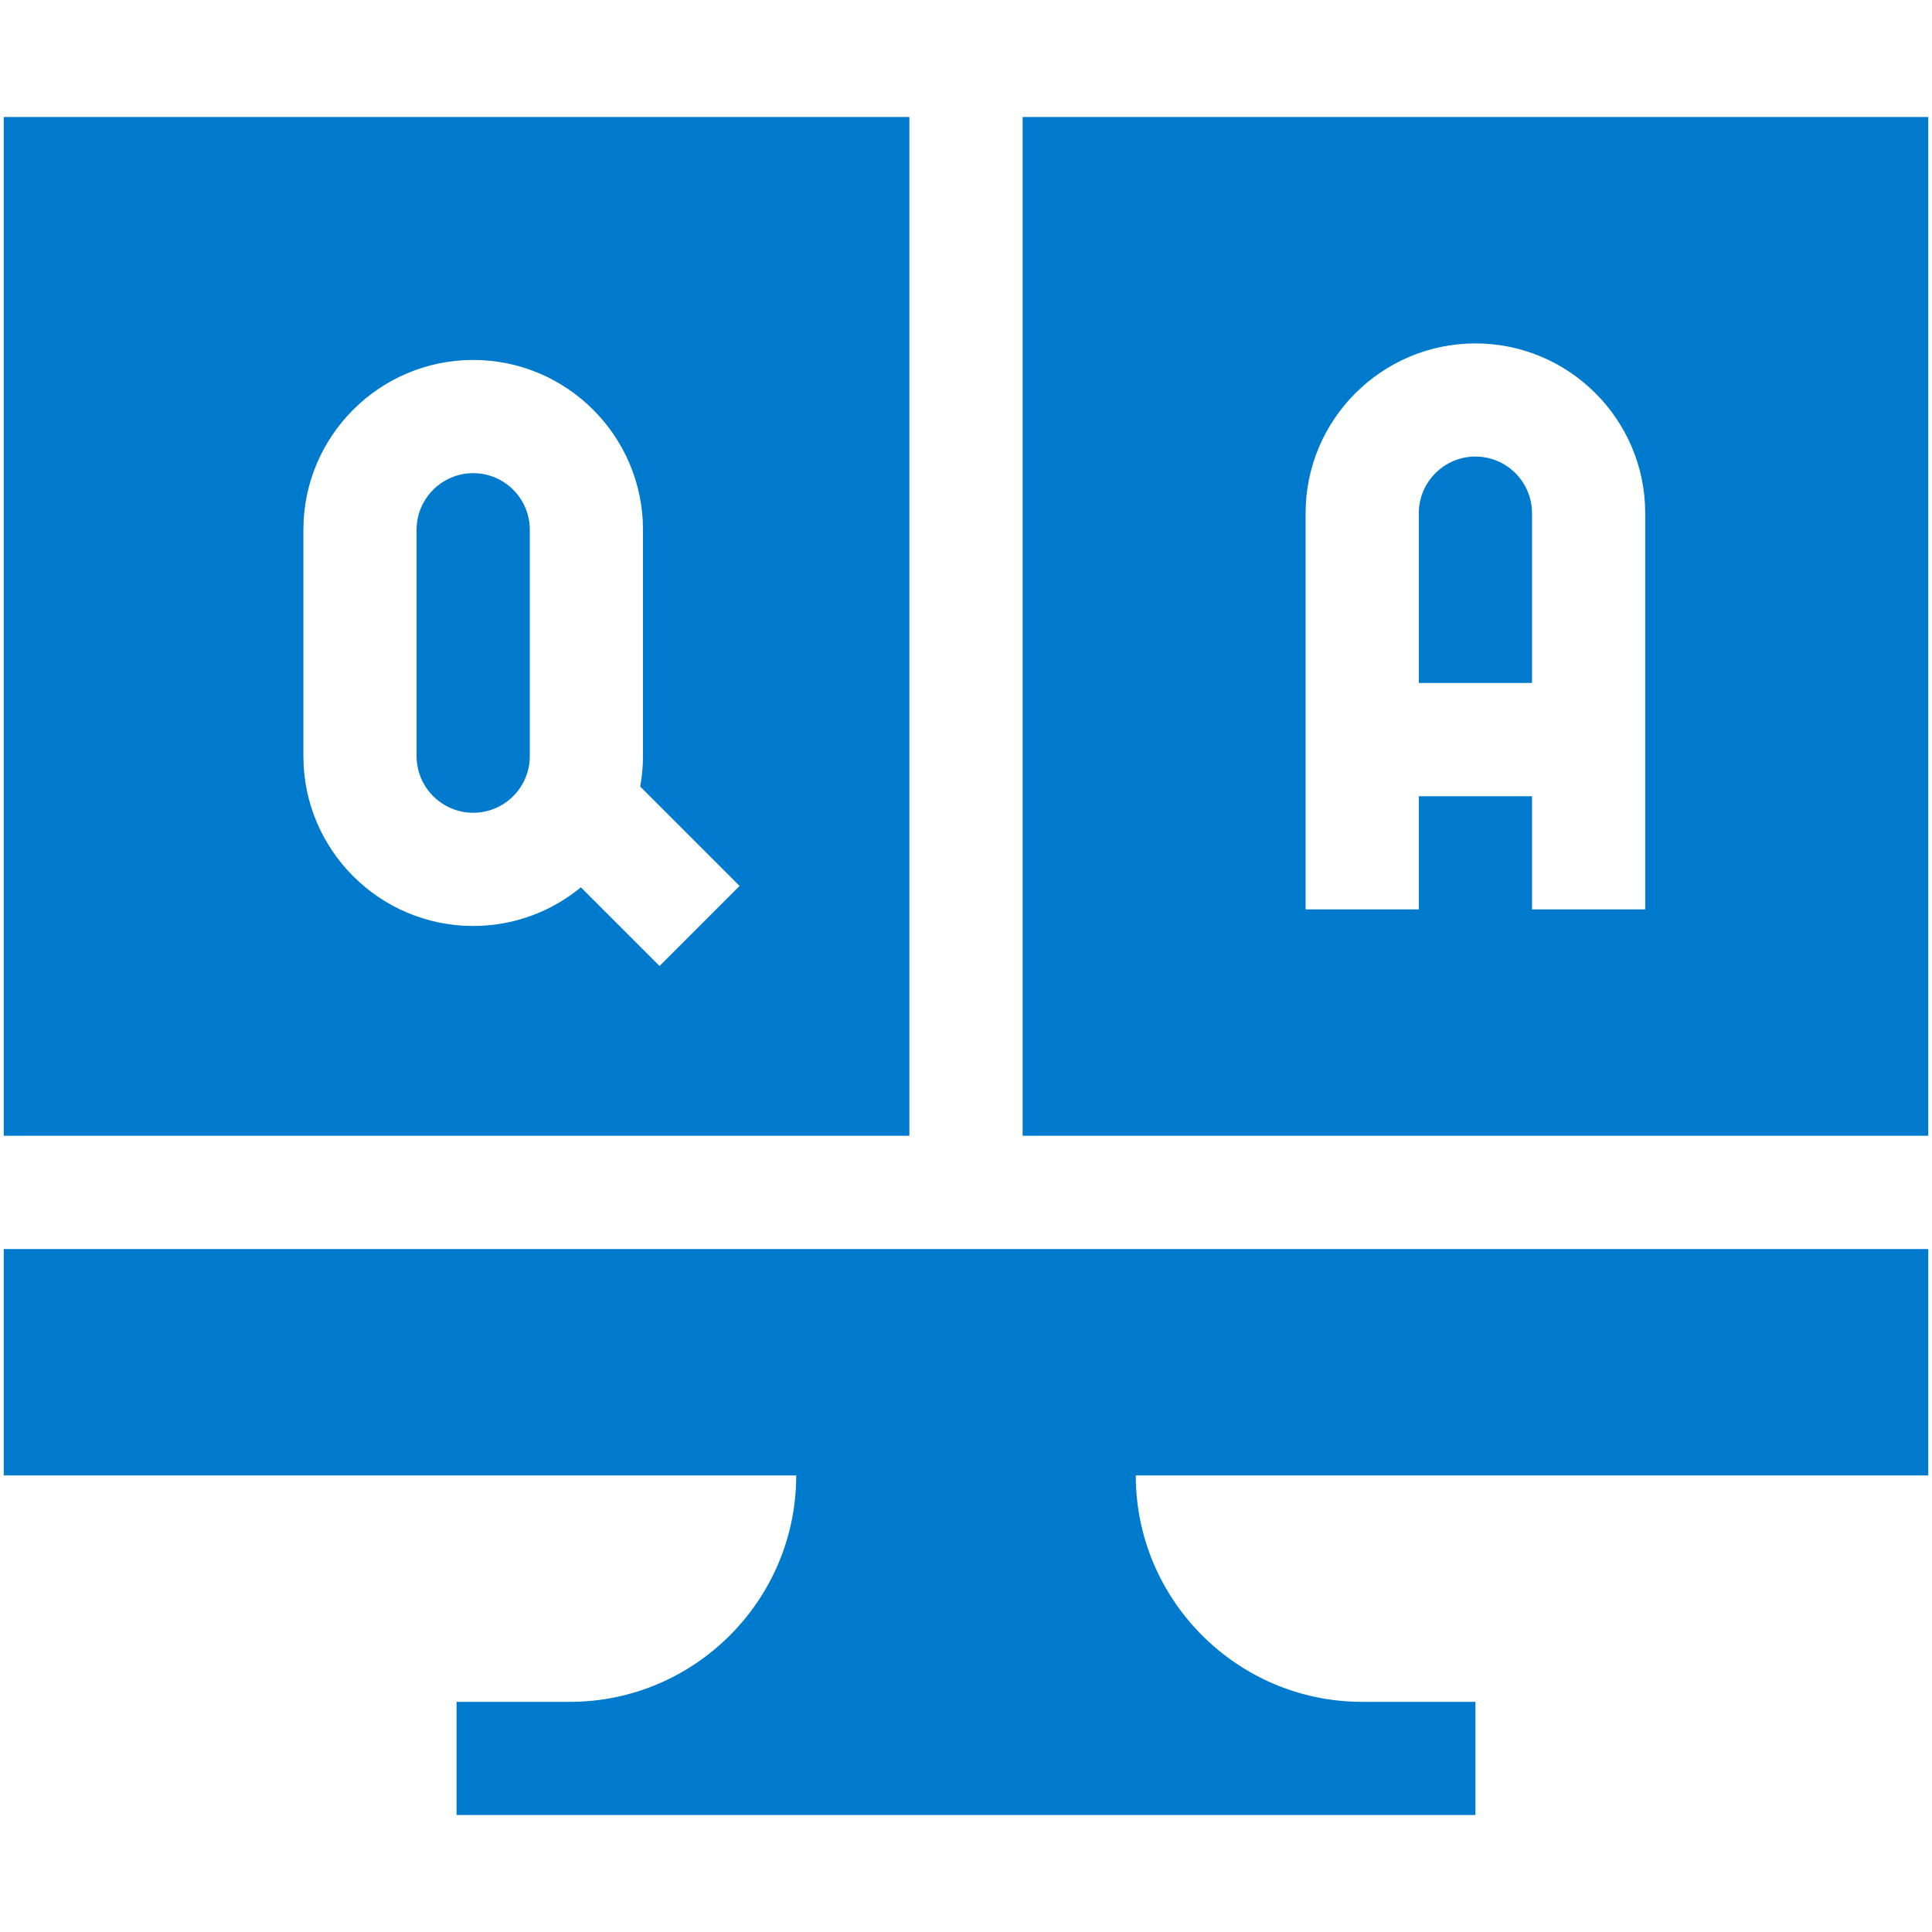<svg width="32" height="32" viewBox="0 0 32 32" fill="none" xmlns="http://www.w3.org/2000/svg">
<g id="quality-assurance">
<g id="_x31_9_x2C__Qa_x2C__computer_x2C__online_x2C__learning_x2C__education">
<g id="XMLID_193_">
<path id="XMLID_892_" d="M16.938 1.938V18.812H31.938V1.938H16.938ZM27.25 15.062H25.375V13.188H23.5V15.062H21.625V8.5C21.625 6.949 22.887 5.688 24.438 5.688C25.988 5.688 27.25 6.949 27.25 8.5V15.062Z" fill="#007ACC"/>
<path id="XMLID_897_" d="M7.838 7.837C7.321 7.837 6.9 8.257 6.9 8.774V12.524C6.9 13.041 7.321 13.462 7.838 13.462C8.355 13.462 8.775 13.041 8.775 12.524V8.774C8.775 8.257 8.355 7.837 7.838 7.837Z" fill="#007ACC"/>
<path id="XMLID_899_" d="M24.438 7.562C23.921 7.562 23.5 7.983 23.5 8.5V11.312H25.375V8.5C25.375 7.983 24.954 7.562 24.438 7.562Z" fill="#007ACC"/>
<path id="XMLID_900_" d="M0.062 24.438H13.188C13.188 26.505 11.505 28.188 9.438 28.188H7.562V30.062H24.438V28.188H22.562C20.495 28.188 18.812 26.505 18.812 24.438H30.062H31.938V20.688H0.062V24.438Z" fill="#007ACC"/>
<path id="XMLID_913_" d="M15.062 1.938H0.062V18.812H15.062V1.938ZM10.924 16L9.621 14.697C9.135 15.097 8.514 15.337 7.837 15.337C6.286 15.337 5.025 14.075 5.025 12.525V8.775C5.025 7.224 6.286 5.962 7.837 5.962C9.388 5.962 10.65 7.224 10.65 8.775V12.525C10.65 12.696 10.633 12.864 10.604 13.028L12.25 14.674L10.924 16Z" fill="#007ACC"/>
</g>
</g>
</g>
</svg>
